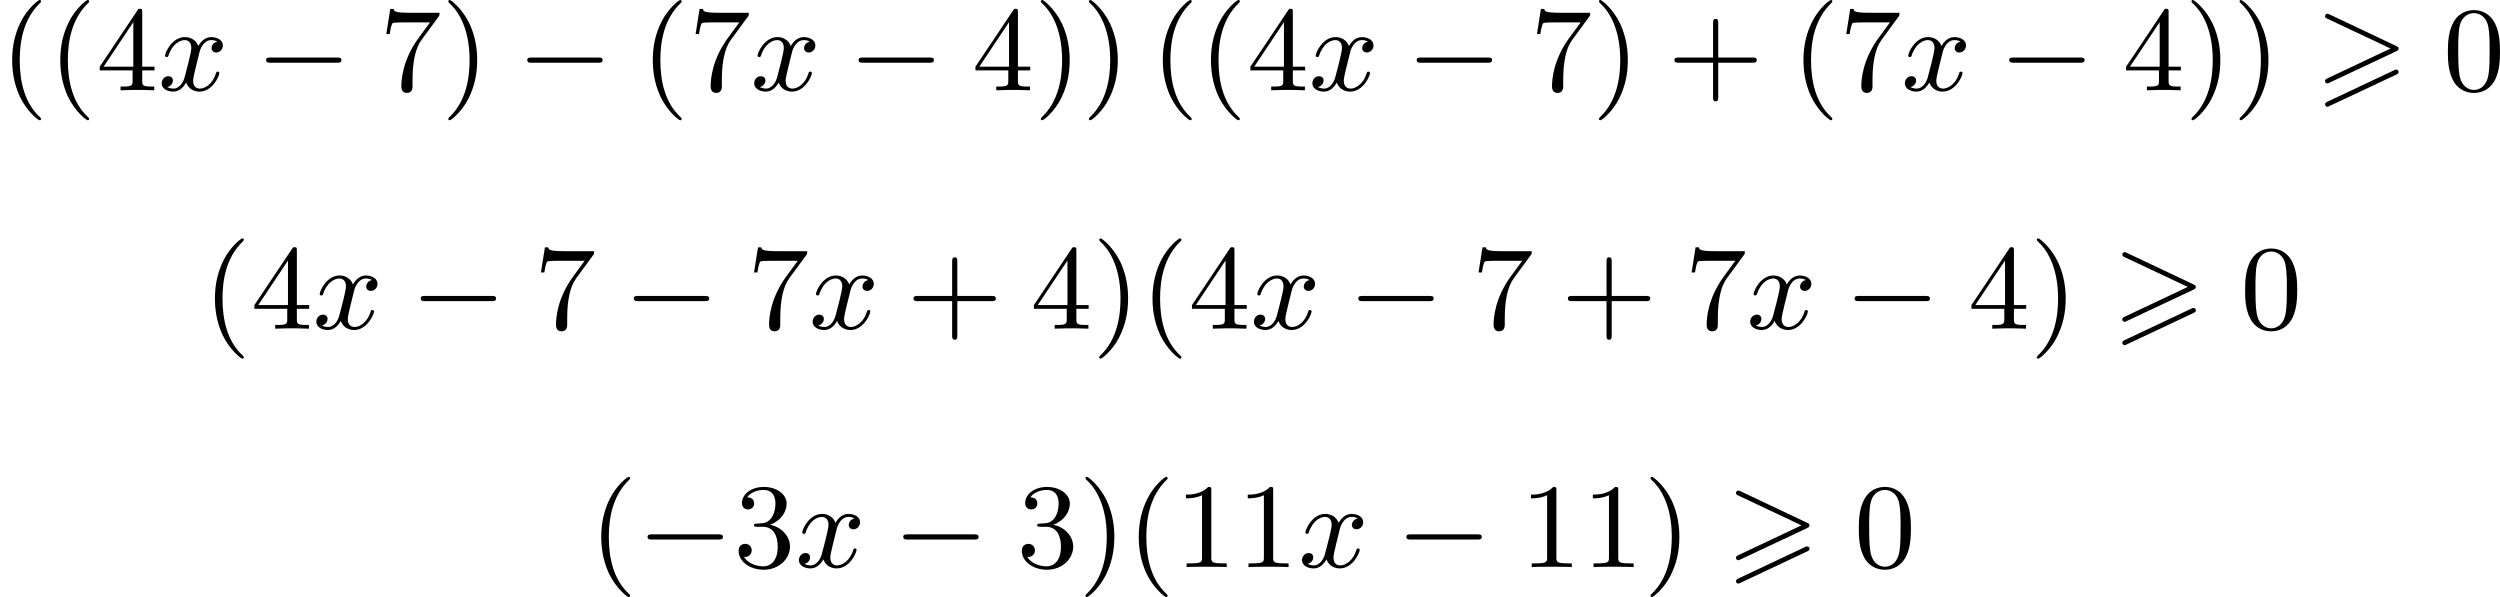 <?xml version='1.0' encoding='UTF-8'?>
<!-- This file was generated by dvisvgm 2.13.3 -->
<svg version='1.1' xmlns='http://www.w3.org/2000/svg' xmlns:xlink='http://www.w3.org/1999/xlink' width='372.421pt' height='88.945pt' viewBox='142.19 695.92 372.421 88.945'>
<defs>
<path id='g0-62' d='M6.043-2.905C6.187-2.968 6.223-3.031 6.223-3.102C6.223-3.219 6.16-3.246 6.043-3.3L1.103-5.64C.977-5.703 .941-5.703 .924-5.703C.825-5.703 .744-5.622 .744-5.523C.744-5.407 .816-5.38 .924-5.326L5.622-3.111L.915-.888C.78-.825 .744-.771 .744-.69C.744-.592 .825-.511 .924-.511C.95-.511 .968-.511 1.085-.574L6.043-2.905ZM6.043-1.166C6.187-1.228 6.223-1.291 6.223-1.363C6.223-1.542 6.052-1.542 5.99-1.542L.915 .852C.825 .897 .744 .95 .744 1.049S.825 1.228 .924 1.228C.95 1.228 .968 1.228 1.085 1.166L6.043-1.166Z'/>
<path id='g2-0' d='M6.052-2.053C6.214-2.053 6.384-2.053 6.384-2.251C6.384-2.439 6.205-2.439 6.052-2.439H1.103C.95-2.439 .771-2.439 .771-2.251C.771-2.053 .941-2.053 1.103-2.053H6.052Z'/>
<path id='g3-120' d='M4.411-3.622C4.08-3.56 3.981-3.273 3.981-3.138C3.981-2.968 4.107-2.815 4.331-2.815C4.582-2.815 4.824-3.031 4.824-3.344C4.824-3.757 4.376-3.963 3.954-3.963C3.416-3.963 3.102-3.488 2.995-3.3C2.824-3.739 2.43-3.963 2-3.963C1.04-3.963 .52-2.815 .52-2.582C.52-2.502 .583-2.475 .646-2.475C.726-2.475 .753-2.52 .771-2.573C1.049-3.461 1.641-3.739 1.982-3.739C2.242-3.739 2.475-3.569 2.475-3.147C2.475-2.824 2.089-1.39 1.973-.959C1.901-.681 1.632-.126 1.139-.126C.959-.126 .771-.188 .681-.242C.924-.287 1.103-.493 1.103-.726C1.103-.95 .933-1.049 .762-1.049C.502-1.049 .269-.825 .269-.52C.269-.081 .753 .099 1.13 .099C1.65 .099 1.955-.332 2.089-.574C2.313 .018 2.842 .099 3.084 .099C4.053 .099 4.564-1.067 4.564-1.282C4.564-1.327 4.537-1.39 4.447-1.39C4.349-1.39 4.34-1.354 4.295-1.219C4.098-.574 3.578-.126 3.111-.126C2.851-.126 2.609-.287 2.609-.717C2.609-.915 2.735-1.408 2.815-1.748C2.851-1.91 3.093-2.878 3.111-2.941C3.219-3.264 3.488-3.739 3.945-3.739C4.107-3.739 4.277-3.712 4.411-3.622Z'/>
<path id='g6-40' d='M3.058 2.134C3.058 2.089 3.031 2.062 2.977 2C1.82 .941 1.47-.672 1.47-2.242C1.47-3.631 1.739-5.317 3.004-6.519C3.04-6.554 3.058-6.581 3.058-6.626C3.058-6.689 3.013-6.725 2.95-6.725C2.842-6.725 2.035-6.079 1.551-5.102C1.121-4.241 .906-3.318 .906-2.251C.906-1.605 .986-.583 1.479 .475C2.008 1.578 2.842 2.233 2.95 2.233C3.013 2.233 3.058 2.197 3.058 2.134Z'/>
<path id='g6-41' d='M2.672-2.251C2.672-2.986 2.564-3.972 2.098-4.967C1.569-6.07 .735-6.725 .628-6.725C.538-6.725 .52-6.653 .52-6.626C.52-6.581 .538-6.554 .601-6.492C1.121-6.025 2.107-4.806 2.107-2.251C2.107-.968 1.874 .816 .574 2.026C.556 2.053 .52 2.089 .52 2.134C.52 2.161 .538 2.233 .628 2.233C.735 2.233 1.542 1.587 2.026 .61C2.457-.251 2.672-1.175 2.672-2.251Z'/>
<path id='g6-43' d='M6.33-2.053C6.456-2.053 6.644-2.053 6.644-2.242C6.644-2.439 6.474-2.439 6.33-2.439H3.775V-5.003C3.775-5.147 3.775-5.317 3.578-5.317C3.389-5.317 3.389-5.129 3.389-5.003V-2.439H.825C.699-2.439 .511-2.439 .511-2.251C.511-2.053 .681-2.053 .825-2.053H3.389V.511C3.389 .655 3.389 .825 3.587 .825C3.775 .825 3.775 .637 3.775 .511V-2.053H6.33Z'/>
<path id='g6-48' d='M4.241-2.869C4.241-3.47 4.214-4.241 3.9-4.914C3.506-5.756 2.824-5.972 2.304-5.972C1.766-5.972 1.085-5.756 .69-4.896C.403-4.277 .359-3.551 .359-2.869C.359-2.286 .377-1.417 .762-.708C1.184 .054 1.883 .197 2.295 .197C2.878 .197 3.542-.054 3.918-.879C4.187-1.479 4.241-2.152 4.241-2.869ZM2.304-.027C2.035-.027 1.39-.152 1.219-1.166C1.13-1.695 1.13-2.466 1.13-2.977C1.13-3.587 1.13-4.295 1.237-4.788C1.417-5.586 1.991-5.747 2.295-5.747C2.636-5.747 3.201-5.568 3.371-4.734C3.47-4.241 3.47-3.542 3.47-2.977C3.47-2.421 3.47-1.668 3.38-1.139C3.192-.117 2.529-.027 2.304-.027Z'/>
<path id='g6-49' d='M2.726-5.73C2.726-5.954 2.717-5.972 2.493-5.972C1.937-5.398 1.112-5.398 .834-5.398V-5.12C1.004-5.12 1.551-5.12 2.035-5.353V-.717C2.035-.386 2.008-.278 1.175-.278H.888V0C1.21-.027 2.008-.027 2.376-.027S3.551-.027 3.873 0V-.278H3.587C2.753-.278 2.726-.386 2.726-.717V-5.73Z'/>
<path id='g6-51' d='M2.735-3.156C3.569-3.47 3.963-4.125 3.963-4.743C3.963-5.434 3.201-5.972 2.268-5.972S.637-5.443 .637-4.761C.637-4.465 .834-4.295 1.094-4.295S1.542-4.483 1.542-4.743C1.542-5.057 1.327-5.192 1.022-5.192C1.255-5.568 1.802-5.747 2.242-5.747C2.986-5.747 3.129-5.156 3.129-4.734C3.129-4.465 3.075-4.035 2.851-3.694C2.573-3.291 2.26-3.273 2-3.255C1.775-3.237 1.757-3.237 1.686-3.237C1.605-3.228 1.533-3.219 1.533-3.12C1.533-3.004 1.605-3.004 1.757-3.004H2.179C2.959-3.004 3.3-2.376 3.3-1.524C3.3-.377 2.69-.054 2.233-.054C2.062-.054 1.193-.099 .789-.762C1.112-.717 1.363-.941 1.363-1.246C1.363-1.542 1.139-1.731 .879-1.731C.655-1.731 .386-1.596 .386-1.219C.386-.421 1.219 .197 2.26 .197C3.38 .197 4.214-.61 4.214-1.524C4.214-2.304 3.596-2.968 2.735-3.156Z'/>
<path id='g6-52' d='M.26-1.757V-1.479H2.708V-.708C2.708-.377 2.681-.278 2.008-.278H1.811V0C2.376-.027 3.004-.027 3.067-.027C3.111-.027 3.757-.027 4.322 0V-.278H4.125C3.452-.278 3.425-.377 3.425-.708V-1.479H4.34V-1.757H3.425V-5.828C3.425-6.007 3.425-6.07 3.255-6.07C3.147-6.07 3.138-6.061 3.058-5.936L.26-1.757ZM.547-1.757L2.762-5.075V-1.757H.547Z'/>
<path id='g6-55' d='M4.394-5.469C4.474-5.568 4.474-5.586 4.474-5.774H2.242C1.112-5.774 1.085-5.891 1.058-6.061H.807L.511-4.187H.762C.798-4.394 .87-4.896 .986-5.003C1.049-5.057 1.757-5.057 1.883-5.057H3.766L2.905-3.882C1.739-2.277 1.632-.816 1.632-.305C1.632-.206 1.632 .197 2.044 .197C2.466 .197 2.466-.197 2.466-.314V-.753C2.466-2.071 2.663-3.111 3.138-3.757L4.394-5.469Z'/>
</defs>
<g id='page2' transform='matrix(2 0 0 2 0 0)'>
<use x='71.095' y='354.685' xlink:href='#g6-40'/>
<use x='74.679' y='354.685' xlink:href='#g6-40'/>
<use x='78.263' y='354.685' xlink:href='#g6-52'/>
<use x='82.87' y='354.685' xlink:href='#g3-120'/>
<use x='90.142' y='354.685' xlink:href='#g2-0'/>
<use x='99.357' y='354.685' xlink:href='#g6-55'/>
<use x='103.965' y='354.685' xlink:href='#g6-41'/>
<use x='109.596' y='354.685' xlink:href='#g2-0'/>
<use x='118.812' y='354.685' xlink:href='#g6-40'/>
<use x='122.395' y='354.685' xlink:href='#g6-55'/>
<use x='127.003' y='354.685' xlink:href='#g3-120'/>
<use x='134.274' y='354.685' xlink:href='#g2-0'/>
<use x='143.49' y='354.685' xlink:href='#g6-52'/>
<use x='148.098' y='354.685' xlink:href='#g6-41'/>
<use x='151.681' y='354.685' xlink:href='#g6-41'/>
<use x='156.801' y='354.685' xlink:href='#g6-40'/>
<use x='160.385' y='354.685' xlink:href='#g6-40'/>
<use x='163.968' y='354.685' xlink:href='#g6-52'/>
<use x='168.576' y='354.685' xlink:href='#g3-120'/>
<use x='175.847' y='354.685' xlink:href='#g2-0'/>
<use x='185.063' y='354.685' xlink:href='#g6-55'/>
<use x='189.671' y='354.685' xlink:href='#g6-41'/>
<use x='195.302' y='354.685' xlink:href='#g6-43'/>
<use x='204.518' y='354.685' xlink:href='#g6-40'/>
<use x='208.101' y='354.685' xlink:href='#g6-55'/>
<use x='212.709' y='354.685' xlink:href='#g3-120'/>
<use x='219.98' y='354.685' xlink:href='#g2-0'/>
<use x='229.196' y='354.685' xlink:href='#g6-52'/>
<use x='233.803' y='354.685' xlink:href='#g6-41'/>
<use x='237.387' y='354.685' xlink:href='#g6-41'/>
<use x='243.531' y='354.685' xlink:href='#g0-62'/>
<use x='253.064' y='354.685' xlink:href='#g6-48'/>
<use x='86.198' y='372.442' xlink:href='#g6-40'/>
<use x='89.782' y='372.442' xlink:href='#g6-52'/>
<use x='94.389' y='372.442' xlink:href='#g3-120'/>
<use x='101.661' y='372.442' xlink:href='#g2-0'/>
<use x='110.876' y='372.442' xlink:href='#g6-55'/>
<use x='117.532' y='372.442' xlink:href='#g2-0'/>
<use x='126.747' y='372.442' xlink:href='#g6-55'/>
<use x='131.355' y='372.442' xlink:href='#g3-120'/>
<use x='138.626' y='372.442' xlink:href='#g6-43'/>
<use x='147.842' y='372.442' xlink:href='#g6-52'/>
<use x='152.449' y='372.442' xlink:href='#g6-41'/>
<use x='156.033' y='372.442' xlink:href='#g6-40'/>
<use x='159.617' y='372.442' xlink:href='#g6-52'/>
<use x='164.224' y='372.442' xlink:href='#g3-120'/>
<use x='171.496' y='372.442' xlink:href='#g2-0'/>
<use x='180.711' y='372.442' xlink:href='#g6-55'/>
<use x='187.367' y='372.442' xlink:href='#g6-43'/>
<use x='196.582' y='372.442' xlink:href='#g6-55'/>
<use x='201.19' y='372.442' xlink:href='#g3-120'/>
<use x='208.461' y='372.442' xlink:href='#g2-0'/>
<use x='217.676' y='372.442' xlink:href='#g6-52'/>
<use x='222.284' y='372.442' xlink:href='#g6-41'/>
<use x='228.428' y='372.442' xlink:href='#g0-62'/>
<use x='237.961' y='372.442' xlink:href='#g6-48'/>
<use x='114.972' y='390.2' xlink:href='#g6-40'/>
<use x='118.556' y='390.2' xlink:href='#g2-0'/>
<use x='125.723' y='390.2' xlink:href='#g6-51'/>
<use x='130.331' y='390.2' xlink:href='#g3-120'/>
<use x='137.602' y='390.2' xlink:href='#g2-0'/>
<use x='146.818' y='390.2' xlink:href='#g6-51'/>
<use x='151.425' y='390.2' xlink:href='#g6-41'/>
<use x='155.009' y='390.2' xlink:href='#g6-40'/>
<use x='158.593' y='390.2' xlink:href='#g6-49'/>
<use x='163.2' y='390.2' xlink:href='#g6-49'/>
<use x='167.808' y='390.2' xlink:href='#g3-120'/>
<use x='175.079' y='390.2' xlink:href='#g2-0'/>
<use x='184.295' y='390.2' xlink:href='#g6-49'/>
<use x='188.903' y='390.2' xlink:href='#g6-49'/>
<use x='193.51' y='390.2' xlink:href='#g6-41'/>
<use x='199.654' y='390.2' xlink:href='#g0-62'/>
<use x='209.188' y='390.2' xlink:href='#g6-48'/>
</g>
</svg>